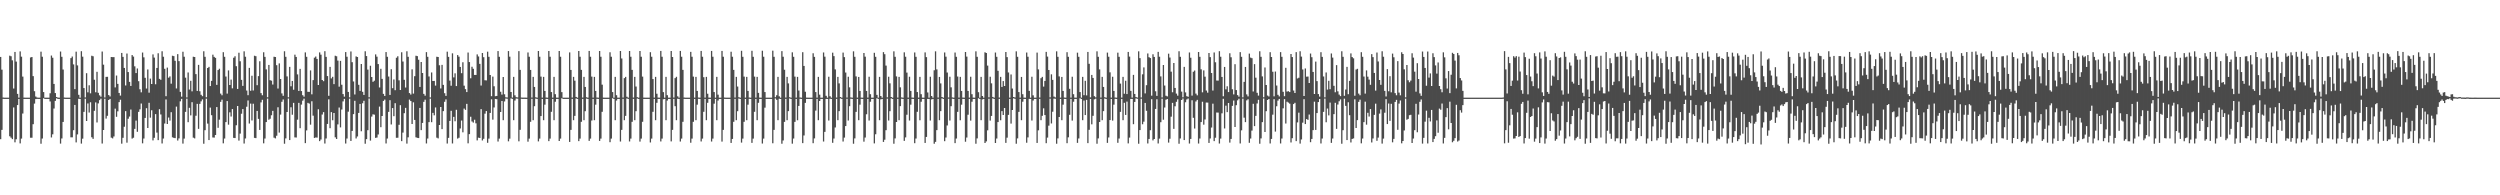 <?xml version="1.0" encoding="UTF-8"?>
<svg xmlns="http://www.w3.org/2000/svg" width="1920" height="150">
  <path d="M0 43.716h1v63.180H0zM1 53.494h1v46.233H1zM2 74.912h1v1.000H2zM3 74.996h1v1.000H3zM4 74.996h1v1.000H4zM5 74.996h1v1.000H5zM6 74.996h1v1.000H6zM7 42.771h1v61.892H7zM8 43.230h1v62.479H8zM9 46.344h1v60.488H9zM10 67.986h1v14.541H10zM11 39.868h1v69.429H11zM12 47.321h1v59.645H12zM13 72.103h1v8.583H13zM14 74.996h1v1.000H14zM15 39.473h1v70.680H15zM16 43.533h1v62.938H16zM17 58.809h1v28.378H17zM18 74.980h1v1.000H18zM19 74.995h1v1.000H19zM20 74.997h1v1.000H20zM21 74.997h1v1.000H21zM22 74.996h1v1.000H22zM23 44.112h1v61.653H23zM24 43.793h1v62.005H24zM25 58.450h1v36.956H25zM26 70.050h1v9.503H26zM27 74.112h1v1.964H27zM28 74.915h1v1.000H28zM29 74.996h1v1.000H29zM30 74.997h1v1.000H30zM31 39.705h1v70.707H31zM32 43.592h1v62.811H32zM33 70.715h1v4.761H33zM34 74.994h1v1.000H34zM35 74.997h1v1.000H35zM36 74.995h1v1.000H36zM37 74.997h1v1.000H37zM38 71.621h1v6.305H38zM39 42.660h1v62.894H39zM40 44.356h1v58.805H40zM41 64.453h1v18.925H41zM42 71.479h1v6.007H42zM43 74.510h1v1.000H43zM44 74.972h1v1.000H44zM45 74.997h1v1.000H45zM46 39.560h1v70.747H46zM47 43.607h1v62.758H47zM48 53.409h1v40.225H48zM49 74.908h1v1.000H49zM50 74.997h1v1.000H50zM51 74.997h1v1.000H51zM52 74.997h1v1.000H52zM53 74.997h1v1.000H53zM54 44.648h1v60.803H54zM55 43.435h1v62.020H55zM56 49.464h1v50.554H56zM57 68.457h1v12.117H57zM58 39.666h1v69.697H58zM59 50.213h1v52.996H59zM60 72.821h1v3.063H60zM61 74.996h1v1.000H61zM62 39.344h1v70.947H62zM63 43.523h1v62.962H63zM64 67.626h1v18.297H64zM65 74.814h1v1.000H65zM66 56.192h1v36.740H66zM67 70.907h1v8.561H67zM68 65.467h1v20.946H68zM69 71.686h1v6.868H69zM70 42.787h1v62.618H70zM71 43.193h1v63.446H71zM72 61.216h1v23.882H72zM73 70.880h1v7.787H73zM74 55.150h1v38.923H74zM75 71.281h1v8.143H75zM76 73.208h1v3.686H76zM77 74.241h1v1.531H77zM78 39.553h1v70.686H78zM79 49.652h1v50.206H79zM80 74.836h1v1.000H80zM81 59.050h1v32.023H81zM82 58.961h1v29.990H82zM83 72.989h1v3.824H83zM84 74.065h1v1.910H84zM85 43.794h1v61.936H85zM86 43.853h1v62.422H86zM87 43.862h1v60.958H87zM88 67.135h1v16.297H88zM89 57.984h1v31.727H89zM90 64.385h1v21.129H90zM91 71.360h1v7.061H91zM92 73.436h1v3.184H92zM93 40.642h1v69.676H93zM94 43.672h1v62.184H94zM95 52.165h1v45.153H95zM96 65.619h1v19.712H96zM97 41.127h1v68.457H97zM98 55.336h1v35.868H98zM99 62.884h1v26.591H99zM100 65.985h1v18.119H100zM101 42.281h1v64.183H101zM102 43.450h1v62.312H102zM103 50.950h1v48.026H103zM104 56.095h1v36.528H104zM105 52.590h1v48.653H105zM106 62.358h1v23.577H106zM107 68.547h1v15.406H107zM108 70.910h1v8.584H108zM109 40.347h1v69.744H109zM110 44.052h1v62.345H110zM111 59.775h1v30.813H111zM112 68.006h1v15.068H112zM113 53.357h1v44.953H113zM114 71.172h1v7.791H114zM115 60.341h1v30.009H115zM116 64.527h1v20.177H116zM117 41.758h1v66.059H117zM118 44.232h1v61.587H118zM119 64.720h1v22.948H119zM120 52.194h1v49.624H120zM121 40.913h1v66.727H121zM122 60.567h1v23.275H122zM123 61.294h1v26.603H123zM124 39.355h1v70.811H124zM125 43.577h1v62.821H125zM126 52.848h1v42.013H126zM127 73.877h1v2.510H127zM128 51.893h1v43.316H128zM129 59.642h1v30.648H129zM130 58.682h1v33.956H130zM131 64.264h1v21.923H131zM132 42.819h1v62.669H132zM133 43.135h1v62.749H133zM134 46.714h1v59.367H134zM135 67.939h1v13.912H135zM136 41.564h1v66.349H136zM137 46.970h1v59.302H137zM138 70.541h1v7.305H138zM139 74.266h1v1.659H139zM140 39.724h1v70.538H140zM141 43.589h1v62.851H141zM142 59.628h1v26.294H142zM143 74.777h1v1.000H143zM144 55.663h1v38.200H144zM145 68.764h1v14.050H145zM146 62.033h1v26.592H146zM147 70.142h1v8.349H147zM148 43.578h1v62.136H148zM149 43.789h1v62.517H149zM150 56.930h1v31.934H150zM151 69.833h1v9.932H151zM152 49.833h1v49.130H152zM153 70.106h1v9.663H153zM154 72.818h1v4.987H154zM155 73.857h1v2.484H155zM156 39.378h1v71.004H156zM157 43.623h1v56.349H157zM158 74.680h1v1.112H158zM159 52.246h1v42.700H159zM160 51.351h1v56.242H160zM161 66.097h1v16.537H161zM162 62.106h1v26.344H162zM163 41.963h1v63.594H163zM164 43.663h1v62.009H164zM165 44.422h1v59.274H165zM166 65.175h1v17.053H166zM167 53.791h1v44.339H167zM168 52.782h1v39.131H168zM169 71.903h1v6.332H169zM170 73.152h1v3.376H170zM171 40.100h1v69.998H171zM172 43.632h1v62.750H172zM173 58.759h1v35.014H173zM174 71.887h1v5.717H174zM175 54.078h1v41.683H175zM176 65.297h1v20.987H176zM177 61.158h1v28.321H177zM178 67.820h1v15.940H178zM179 44.324h1v61.558H179zM180 43.235h1v62.816H180zM181 50.835h1v45.350H181zM182 68.296h1v13.099H182zM183 40.520h1v67.472H183zM184 47.061h1v55.540H184zM185 61.358h1v25.983H185zM186 65.947h1v17.840H186zM187 39.404h1v70.847H187zM188 43.575h1v62.778H188zM189 69.551h1v12.410H189zM190 73.122h1v4.033H190zM191 52.114h1v42.769H191zM192 69.690h1v9.870H192zM193 58.180h1v34.342H193zM194 69.477h1v10.166H194zM195 42.819h1v63.058H195zM196 43.149h1v62.948H196zM197 65.442h1v19.742H197zM198 58.450h1v32.851H198zM199 47.066h1v52.747H199zM200 71.549h1v7.102H200zM201 73.150h1v3.490H201zM202 40.136h1v69.934H202zM203 43.651h1v62.720H203zM204 53.277h1v40.490H204zM205 74.713h1v1.000H205zM206 49.882h1v42.057H206zM207 61.612h1v29.566H207zM208 61.957h1v26.556H208zM209 64.938h1v20.203H209zM210 43.584h1v62.139H210zM211 43.789h1v62.516H211zM212 50.083h1v54.163H212zM213 67.981h1v14.404H213zM214 48.700h1v53.152H214zM215 60.694h1v27.299H215zM216 71.715h1v6.446H216zM217 73.558h1v2.810H217zM218 39.380h1v71.003H218zM219 43.623h1v62.691H219zM220 58.681h1v27.352H220zM221 74.684h1v1.000H221zM222 51.354h1v56.237H222zM223 66.254h1v16.121H223zM224 62.147h1v25.967H224zM225 68.906h1v10.086H225zM226 42.005h1v63.508H226zM227 43.702h1v61.937H227zM228 57.115h1v34.814H228zM229 69.814h1v9.213H229zM230 52.868h1v45.600H230zM231 69.928h1v10.398H231zM232 73.136h1v4.161H232zM233 74.246h1v1.518H233zM234 40.245h1v69.690H234zM235 43.599h1v56.537H235zM236 70.524h1v8.460H236zM237 70.576h1v8.978H237zM238 54.076h1v41.685H238zM239 72.441h1v5.344H239zM240 61.528h1v27.303H240zM241 44.272h1v61.671H241zM242 43.411h1v62.149H242zM243 45.238h1v60.444H243zM244 65.284h1v18.652H244zM245 40.217h1v68.185H245zM246 42.010h1v65.153H246zM247 61.442h1v26.527H247zM248 62.370h1v23.739H248zM249 39.339h1v70.920H249zM250 43.659h1v62.670H250zM251 58.437h1v36.734H251zM252 73.592h1v2.692H252zM253 51.363h1v47.114H253zM254 60.185h1v25.916H254zM255 58.965h1v33.394H255zM256 64.638h1v22.137H256zM257 42.825h1v62.635H257zM258 43.220h1v63.506H258zM259 46.560h1v49.002H259zM260 66.573h1v15.989H260zM261 46.740h1v51.107H261zM262 65.096h1v19.050H262zM263 72.253h1v5.618H263zM264 74.224h1v1.706H264zM265 39.995h1v70.223H265zM266 43.586h1v62.817H266zM267 70.617h1v15.158H267zM268 74.774h1v1.000H268zM269 39.523h1v68.701H269zM270 47.765h1v52.813H270zM271 62.586h1v25.051H271zM272 72.549h1v4.861H272zM273 43.315h1v63.049H273zM274 43.792h1v60.996H274zM275 65.115h1v21.632H275zM276 69.785h1v10.018H276zM277 49.135h1v51.660H277zM278 70.508h1v8.825H278zM279 72.910h1v4.514H279zM280 39.387h1v70.998H280zM281 43.034h1v63.800H281zM282 53.449h1v46.535H282zM283 74.687h1v1.000H283zM284 50.465h1v57.511H284zM285 59.129h1v30.433H285zM286 62.830h1v24.968H286zM287 61.959h1v26.121H287zM288 41.756h1v64.114H288zM289 43.542h1v62.099H289zM290 49.210h1v54.069H290zM291 67.169h1v14.717H291zM292 52.850h1v44.850H292zM293 60.558h1v28.523H293zM294 72.078h1v5.445H294zM295 73.686h1v2.824H295zM296 39.985h1v70.193H296zM297 43.632h1v62.761H297zM298 58.772h1v27.157H298zM299 72.903h1v4.026H299zM300 53.140h1v42.464H300zM301 67.745h1v15.236H301zM302 61.050h1v28.216H302zM303 69.280h1v9.977H303zM304 44.328h1v61.522H304zM305 43.220h1v62.575H305zM306 61.691h1v34.176H306zM307 69.101h1v11.668H307zM308 40.163h1v68.211H308zM309 47.233h1v54.595H309zM310 61.274h1v25.652H310zM311 67.215h1v15.617H311zM312 39.373h1v70.906H312zM313 43.625h1v61.832H313zM314 71.452h1v5.035H314zM315 72.583h1v5.056H315zM316 53.252h1v41.984H316zM317 71.898h1v6.671H317zM318 58.511h1v33.581H318zM319 42.827h1v62.655H319zM320 43.130h1v62.736H320zM321 45.893h1v60.128H321zM322 66.774h1v16.128H322zM323 47.602h1v52.345H323zM324 56.063h1v38.352H324zM325 72.114h1v6.143H325zM326 73.462h1v3.067H326zM327 40.025h1v70.143H327zM328 43.620h1v62.761H328zM329 58.738h1v35.045H329zM330 74.792h1v1.000H330zM331 55.673h1v38.187H331zM332 62.224h1v24.449H332zM333 62.123h1v26.465H333zM334 65.740h1v16.769H334zM335 43.567h1v62.148H335zM336 43.790h1v62.513H336zM337 50.126h1v45.877H337zM338 67.958h1v14.212H338zM339 49.809h1v49.353H339zM340 65.194h1v20.143H340zM341 71.571h1v6.635H341zM342 73.610h1v2.725H342zM343 39.668h1v70.581H343zM344 43.684h1v62.214H344zM345 61.926h1v30.950H345zM346 65.848h1v19.232H346zM347 40.949h1v69.242H347zM348 59.440h1v30.322H348zM349 56.340h1v36.775H349zM350 66.076h1v18.259H350zM351 42.286h1v64.168H351zM352 43.516h1v62.282H352zM353 51.414h1v47.257H353zM354 56.238h1v36.331H354zM355 47.822h1v53.793H355zM356 65.797h1v17.586H356zM357 68.445h1v15.934H357zM358 70.688h1v9.093H358zM359 40.360h1v69.730H359zM360 47.661h1v55.353H360zM361 60.089h1v29.568H361zM362 51.248h1v42.024H362zM363 52.853h1v41.310H363zM364 57.528h1v34.428H364zM365 57.529h1v37.176H365zM366 41.769h1v66.055H366zM367 43.376h1v62.339H367zM368 49.068h1v56.892H368zM369 65.692h1v18.113H369zM370 40.710h1v67.159H370zM371 43.928h1v62.655H371zM372 61.659h1v25.631H372zM373 61.729h1v23.590H373zM374 39.696h1v69.992H374zM375 43.636h1v62.834H375zM376 57.581h1v29.137H376zM377 73.891h1v2.387H377zM378 58.832h1v33.097H378zM379 66.260h1v16.277H379zM380 73.887h1v2.115H380zM381 73.689h1v2.491H381zM382 39.228h1v69.472H382zM383 43.612h1v62.831H383zM384 70.477h1v15.551H384zM385 72.659h1v4.919H385zM386 59.153h1v33.162H386zM387 72.396h1v5.506H387zM388 74.682h1v1.000H388zM389 74.851h1v1.000H389zM390 39.236h1v69.285H390zM391 43.532h1v62.964H391zM392 70.666h1v4.907H392zM393 74.906h1v1.000H393zM394 59.042h1v33.260H394zM395 73.229h1v3.973H395zM396 74.655h1v1.000H396zM397 74.791h1v1.000H397zM398 39.247h1v69.286H398zM399 53.678h1v46.033H399zM400 74.897h1v1.000H400zM401 74.982h1v1.000H401zM402 74.940h1v1.000H402zM403 74.973h1v1.000H403zM404 74.986h1v1.000H404zM405 40.291h1v68.525H405zM406 43.556h1v62.904H406zM407 53.706h1v39.826H407zM408 74.894h1v1.000H408zM409 59.016h1v33.279H409zM410 66.754h1v14.786H410zM411 74.716h1v1.000H411zM412 74.995h1v1.000H412zM413 39.169h1v69.429H413zM414 43.577h1v62.856H414zM415 58.819h1v30.300H415zM416 74.981h1v1.000H416zM417 59.028h1v33.266H417zM418 69.849h1v10.557H418zM419 74.925h1v1.000H419zM420 74.995h1v1.000H420zM421 39.170h1v69.224H421zM422 43.578h1v62.853H422zM423 70.731h1v15.147H423zM424 74.981h1v1.000H424zM425 59.013h1v33.300H425zM426 72.321h1v5.808H426zM427 74.963h1v1.000H427zM428 74.997h1v1.000H428zM429 39.183h1v69.086H429zM430 43.579h1v62.849H430zM431 70.733h1v4.741H431zM432 74.992h1v1.000H432zM433 74.998h1v1.000H433zM434 74.996h1v1.000H434zM435 74.996h1v1.000H435zM436 74.997h1v1.000H436zM437 40.217h1v68.780H437zM438 53.697h1v46.033H438zM439 74.911h1v1.000H439zM440 59.012h1v33.280H440zM441 61.963h1v27.043H441zM442 74.452h1v1.152H442zM443 74.995h1v1.000H443zM444 39.158h1v69.237H444zM445 43.578h1v62.856H445zM446 53.673h1v39.876H446zM447 74.911h1v1.000H447zM448 59.024h1v33.269H448zM449 66.754h1v18.628H449zM450 74.717h1v1.000H450zM451 74.997h1v1.000H451zM452 39.139h1v69.057H452zM453 43.580h1v62.850H453zM454 58.813h1v33.738H454zM455 74.983h1v1.000H455zM456 59.011h1v33.306H456zM457 69.849h1v10.560H457zM458 74.881h1v1.000H458zM459 74.998h1v1.000H459zM460 39.155h1v69.060H460zM461 43.580h1v62.851H461zM462 65.022h1v20.851H462zM463 74.981h1v1.000H463zM464 74.997h1v1.000H464zM465 74.998h1v1.000H465zM466 74.998h1v1.000H466zM467 74.996h1v1.000H467zM468 40.164h1v69.020H468zM469 43.558h1v62.906H469zM470 70.727h1v4.748H470zM471 74.991h1v1.000H471zM472 59.013h1v33.275H472zM473 73.120h1v4.069H473zM474 74.988h1v1.000H474zM475 74.997h1v1.000H475zM476 39.179h1v69.535H476zM477 44.903h1v54.833H477zM478 74.913h1v1.000H478zM479 60.029h1v32.265H479zM480 59.027h1v29.968H480zM481 74.303h1v1.298H481zM482 74.995h1v1.000H482zM483 39.182h1v69.466H483zM484 43.589h1v62.832H484zM485 53.671h1v39.858H485zM486 74.912h1v1.000H486zM487 59.014h1v33.306H487zM488 66.451h1v18.936H488zM489 74.648h1v1.000H489zM490 74.997h1v1.000H490zM491 39.149h1v69.579H491zM492 43.591h1v62.832H492zM493 58.822h1v34.710H493zM494 74.980h1v1.000H494zM495 74.995h1v1.000H495zM496 74.996h1v1.000H496zM497 74.997h1v1.000H497zM498 74.997h1v1.000H498zM499 40.104h1v69.295H499zM500 43.560h1v62.906H500zM501 60.710h1v25.160H501zM502 74.981h1v1.000H502zM503 59.016h1v33.273H503zM504 71.977h1v6.998H504zM505 74.960h1v1.000H505zM506 74.996h1v1.000H506zM507 39.138h1v69.518H507zM508 43.591h1v62.830H508zM509 70.734h1v5.514H509zM510 74.988h1v1.000H510zM511 59.026h1v33.271H511zM512 73.122h1v4.067H512zM513 74.985h1v1.000H513zM514 74.997h1v1.000H514zM515 39.157h1v69.448H515zM516 43.771h1v55.959H516zM517 74.912h1v1.000H517zM518 60.006h1v21.566H518zM519 59.008h1v33.307H519zM520 73.959h1v1.851H520zM521 74.988h1v1.000H521zM522 39.140h1v69.576H522zM523 43.591h1v62.836H523zM524 53.672h1v39.861H524zM525 74.910h1v1.000H525zM526 74.997h1v1.000H526zM527 74.998h1v1.000H527zM528 74.997h1v1.000H528zM529 74.997h1v1.000H529zM530 39.830h1v69.788H530zM531 43.563h1v62.907H531zM532 58.822h1v34.708H532zM533 74.978h1v1.000H533zM534 59.015h1v33.275H534zM535 69.842h1v10.560H535zM536 74.882h1v1.000H536zM537 74.996h1v1.000H537zM538 39.102h1v69.525H538zM539 43.588h1v62.840H539zM540 59.284h1v26.585H540zM541 74.981h1v1.000H541zM542 59.026h1v33.266H542zM543 71.973h1v6.997H543zM544 74.961h1v1.000H544zM545 74.997h1v1.000H545zM546 39.115h1v69.579H546zM547 43.592h1v62.841H547zM548 70.728h1v8.867H548zM549 74.987h1v1.000H549zM550 59.013h1v33.305H550zM551 72.704h1v4.484H551zM552 74.988h1v1.000H552zM553 74.997h1v1.000H553zM554 39.127h1v69.632H554zM555 43.591h1v56.149H555zM556 74.912h1v1.000H556zM557 74.996h1v1.000H557zM558 74.997h1v1.000H558zM559 74.998h1v1.000H559zM560 74.997h1v1.000H560zM561 39.710h1v70.040H561zM562 43.567h1v63.124H562zM563 53.677h1v39.860H563zM564 74.912h1v1.000H564zM565 59.015h1v33.278H565zM566 66.454h1v18.936H566zM567 74.650h1v1.000H567zM568 74.996h1v1.000H568zM569 39.036h1v70.500H569zM570 43.600h1v62.827H570zM571 58.815h1v34.734H571zM572 74.981h1v1.000H572zM573 59.026h1v33.272H573zM574 69.846h1v10.556H574zM575 74.881h1v1.000H575zM576 74.996h1v1.000H576zM577 38.992h1v70.751H577zM578 43.604h1v62.819H578zM579 58.812h1v27.068H579zM580 74.978h1v1.000H580zM581 59.016h1v33.310H581zM582 71.327h1v7.644H582zM583 74.958h1v1.000H583zM584 74.997h1v1.000H584zM585 38.976h1v71.243H585zM586 43.590h1v62.843H586zM587 70.732h1v11.974H587zM588 74.985h1v1.000H588zM589 74.997h1v1.000H589zM590 74.997h1v1.000H590zM591 74.997h1v1.000H591zM592 74.997h1v1.000H592zM593 38.934h1v71.073H593zM594 43.599h1v56.141H594zM595 74.624h1v1.000H595zM596 73.140h1v3.515H596zM597 59.032h1v33.280H597zM598 73.959h1v1.850H598zM599 74.987h1v1.000H599zM600 39.270h1v71.127H600zM601 43.595h1v64.260H601zM602 53.553h1v40.039H602zM603 74.910h1v1.000H603zM604 59.041h1v33.276H604zM605 64.051h1v21.323H605zM606 74.635h1v1.000H606zM607 74.996h1v1.000H607zM608 40.169h1v70.143H608zM609 43.630h1v62.744H609zM610 58.813h1v34.778H610zM611 74.977h1v1.000H611zM612 59.032h1v33.315H612zM613 69.549h1v11.784H613zM614 74.868h1v1.000H614zM615 74.997h1v1.000H615zM616 40.064h1v69.862H616zM617 50.646h1v53.405H617zM618 70.466h1v8.549H618zM619 74.969h1v1.000H619zM620 75.000h1v1.000H620zM621 75.000h1v1.000H621zM622 75.000h1v1.000H622zM623 75.000h1v1.000H623zM624 40.886h1v69.108H624zM625 43.659h1v62.655H625zM626 70.707h1v14.227H626zM627 74.982h1v1.000H627zM628 59.059h1v33.272H628zM629 72.704h1v4.839H629zM630 74.985h1v1.000H630zM631 74.996h1v1.000H631zM632 40.309h1v68.408H632zM633 43.527h1v57.726H633zM634 73.551h1v2.429H634zM635 74.996h1v1.000H635zM636 58.945h1v33.645H636zM637 73.955h1v1.854H637zM638 74.988h1v1.000H638zM639 40.451h1v69.237H639zM640 43.110h1v63.259H640zM641 53.283h1v44.592H641zM642 74.912h1v1.000H642zM643 59.054h1v33.282H643zM644 64.052h1v21.310H644zM645 74.476h1v1.109H645zM646 74.997h1v1.000H646zM647 40.402h1v68.309H647zM648 43.870h1v61.803H648zM649 55.708h1v41.136H649zM650 74.886h1v1.000H650zM651 58.951h1v33.628H651zM652 67.055h1v14.497H652zM653 74.804h1v1.000H653zM654 74.996h1v1.000H654zM655 39.431h1v70.958H655zM656 43.642h1v62.649H656zM657 58.689h1v27.249H657zM658 74.979h1v1.000H658zM659 59.062h1v33.264H659zM660 69.854h1v10.545H660zM661 74.949h1v1.000H661zM662 74.996h1v1.000H662zM663 40.679h1v68.107H663zM664 43.519h1v62.099H664zM665 69.826h1v17.952H665zM666 74.972h1v1.000H666zM667 58.953h1v33.623H667zM668 72.363h1v5.774H668zM669 74.984h1v1.000H669zM670 74.997h1v1.000H670zM671 40.565h1v69.547H671zM672 43.606h1v59.512H672zM673 72.847h1v2.639H673zM674 74.996h1v1.000H674zM675 59.050h1v33.288H675zM676 73.744h1v2.581H676zM677 74.986h1v1.000H677zM678 40.062h1v68.955H678zM679 41.635h1v65.656H679zM680 50.393h1v49.577H680zM681 74.757h1v1.000H681zM682 58.950h1v33.642H682zM683 64.020h1v21.369H683zM684 74.478h1v1.109H684zM685 74.996h1v1.000H685zM686 39.431h1v70.958H686zM687 43.642h1v62.649H687zM688 58.683h1v35.029H688zM689 74.936h1v1.000H689zM690 59.059h1v33.267H690zM691 67.081h1v14.454H691zM692 74.806h1v1.000H692zM693 74.996h1v1.000H693zM694 40.204h1v67.989H694zM695 43.587h1v61.914H695zM696 55.761h1v32.377H696zM697 74.962h1v1.000H697zM698 58.945h1v33.647H698zM699 69.840h1v10.567H699zM700 74.924h1v1.000H700zM701 74.996h1v1.000H701zM702 40.304h1v69.671H702zM703 43.632h1v62.751H703zM704 70.726h1v15.160H704zM705 74.981h1v1.000H705zM706 59.050h1v33.290H706zM707 72.347h1v5.780H707zM708 74.977h1v1.000H708zM709 74.996h1v1.000H709zM710 40.250h1v69.520H710zM711 43.875h1v61.268H711zM712 70.998h1v4.982H712zM713 74.993h1v1.000H713zM714 58.948h1v33.646H714zM715 73.743h1v2.587H715zM716 74.987h1v1.000H716zM717 53.975h1v56.415H717zM718 39.431h1v69.524H718zM719 53.308h1v46.640H719zM720 74.909h1v1.000H720zM721 59.061h1v33.265H721zM722 64.057h1v21.304H722zM723 74.481h1v1.106H723zM724 74.997h1v1.000H724zM725 40.288h1v68.143H725zM726 43.541h1v62.058H726zM727 55.708h1v40.632H727zM728 74.851h1v1.000H728zM729 58.948h1v33.633H729zM730 67.056h1v14.498H730zM731 74.806h1v1.000H731zM732 74.996h1v1.000H732zM733 40.328h1v69.574H733zM734 43.641h1v62.737H734zM735 58.761h1v27.130H735zM736 74.979h1v1.000H736zM737 59.047h1v33.299H737zM738 69.849h1v10.547H738zM739 74.923h1v1.000H739zM740 74.996h1v1.000H740zM741 39.949h1v68.912H741zM742 43.495h1v62.113H742zM743 69.823h1v18.285H743zM744 74.971h1v1.000H744zM745 58.947h1v33.658H745zM746 72.337h1v5.795H746zM747 74.979h1v1.000H747zM748 74.997h1v1.000H748zM749 39.431h1v70.958H749zM750 43.642h1v62.649H750zM751 70.831h1v4.653H751zM752 74.996h1v1.000H752zM753 59.059h1v33.268H753zM754 73.748h1v2.580H754zM755 74.986h1v1.000H755zM756 40.144h1v69.694H756zM757 40.711h1v67.861H757zM758 50.394h1v49.704H758zM759 74.771h1v1.078H759zM760 58.944h1v33.658H760zM761 64.015h1v25.009H761zM762 74.449h1v1.139H762zM763 74.995h1v1.000H763zM764 40.370h1v69.449H764zM765 43.642h1v62.730H765zM766 54.379h1v39.363H766zM767 74.911h1v1.000H767zM768 59.049h1v33.296H768zM769 66.755h1v18.611H769zM770 62.262h1v26.051H770zM771 66.039h1v16.909H771zM772 39.958h1v69.786H772zM773 43.856h1v61.881H773zM774 55.661h1v32.549H774zM775 74.957h1v1.000H775zM776 57.171h1v37.752H776zM777 67.986h1v16.498H777zM778 74.474h1v1.033H778zM779 74.860h1v1.000H779zM780 39.428h1v70.961H780zM781 43.641h1v62.652H781zM782 70.702h1v15.236H782zM783 74.979h1v1.000H783zM784 59.062h1v33.265H784zM785 72.349h1v5.778H785zM786 74.974h1v1.000H786zM787 74.996h1v1.000H787zM788 40.358h1v69.242H788zM789 43.581h1v61.955H789zM790 69.810h1v6.145H790zM791 74.989h1v1.000H791zM792 58.946h1v33.647H792zM793 73.219h1v3.971H793zM794 74.985h1v1.000H794zM795 74.997h1v1.000H795zM796 40.407h1v69.347H796zM797 53.301h1v46.772H797zM798 74.909h1v1.000H798zM799 60.062h1v32.272H799zM800 59.049h1v29.903H800zM801 66.532h1v16.664H801zM802 62.142h1v26.221H802zM803 39.859h1v70.103H803zM804 43.470h1v62.192H804zM805 53.765h1v42.749H805zM806 74.768h1v1.000H806zM807 57.068h1v37.761H807zM808 61.318h1v24.484H808zM809 74.195h1v1.518H809zM810 74.808h1v1.000H810zM811 39.428h1v70.961H811zM812 43.641h1v62.652H812zM813 58.685h1v31.147H813zM814 74.978h1v1.000H814zM815 59.062h1v33.265H815zM816 69.854h1v10.544H816zM817 74.920h1v1.000H817zM818 74.996h1v1.000H818zM819 40.101h1v69.879H819zM820 43.616h1v61.866H820zM821 68.215h1v19.936H821zM822 74.969h1v1.000H822zM823 58.933h1v33.682H823zM824 72.339h1v5.796H824zM825 74.961h1v1.000H825zM826 74.997h1v1.000H826zM827 40.432h1v69.281H827zM828 43.639h1v62.726H828zM829 70.721h1v4.764H829zM830 74.993h1v1.000H830zM831 59.054h1v33.280H831zM832 73.122h1v4.062H832zM833 62.059h1v26.293H833zM834 73.258h1v3.453H834zM835 39.875h1v70.028H835zM836 49.005h1v50.697H836zM837 74.767h1v1.235H837zM838 57.546h1v37.923H838zM839 59.849h1v29.101H839zM840 73.859h1v2.436H840zM841 74.758h1v1.000H841zM842 39.428h1v70.962H842zM843 43.641h1v62.652H843zM844 53.320h1v40.393H844zM845 74.909h1v1.000H845zM846 59.059h1v33.266H846zM847 66.759h1v18.604H847zM848 74.649h1v1.000H848zM849 74.996h1v1.000H849zM850 40.421h1v69.287H850zM851 43.565h1v62.004H851zM852 55.560h1v36.654H852zM853 74.963h1v1.000H853zM854 58.942h1v33.661H854zM855 69.838h1v10.568H855zM856 74.880h1v1.000H856zM857 74.995h1v1.000H857zM858 40.450h1v69.239H858zM859 43.635h1v62.734H859zM860 64.209h1v21.687H860zM861 74.977h1v1.000H861zM862 59.054h1v33.283H862zM863 71.977h1v6.997H863zM864 62.027h1v26.256H864zM865 72.244h1v5.762H865zM866 39.907h1v70.219H866zM867 43.446h1v62.251H867zM868 69.790h1v6.177H868zM869 74.983h1v1.000H869zM870 57.488h1v37.902H870zM871 72.160h1v6.121H871zM872 74.547h1v1.000H872zM873 74.897h1v1.000H873zM874 39.427h1v70.962H874zM875 44.637h1v55.271H875zM876 74.830h1v1.000H876zM877 57.089h1v38.323H877zM878 51.783h1v41.662H878zM879 71.727h1v7.312H879zM880 65.455h1v19.644H880zM881 41.050h1v69.142H881zM882 43.934h1v62.757H882zM883 44.588h1v55.430H883zM884 73.462h1v2.703H884zM885 41.680h1v66.131H885zM886 43.708h1v63.029H886zM887 70.083h1v13.565H887zM888 73.619h1v2.635H888zM889 39.846h1v70.333H889zM890 43.548h1v62.880H890zM891 58.680h1v35.173H891zM892 74.823h1v1.000H892zM893 49.908h1v42.071H893zM894 65.715h1v16.896H894zM895 73.533h1v3.048H895zM896 74.026h1v1.985H896zM897 41.228h1v68.288H897zM898 44.176h1v62.368H898zM899 55.020h1v34.593H899zM900 70.870h1v8.122H900zM901 48.394h1v50.578H901zM902 67.553h1v14.084H902zM903 71.866h1v6.309H903zM904 73.497h1v2.775H904zM905 39.389h1v70.997H905zM906 43.622h1v62.694H906zM907 70.370h1v6.439H907zM908 74.685h1v1.000H908zM909 51.354h1v56.238H909zM910 70.965h1v7.563H910zM911 73.887h1v2.478H911zM912 74.324h1v1.373H912zM913 40.299h1v69.949H913zM914 44.321h1v62.358H914zM915 73.440h1v3.589H915zM916 55.090h1v35.373H916zM917 54.181h1v44.530H917zM918 71.873h1v6.072H918zM919 73.221h1v3.492H919zM920 39.956h1v70.255H920zM921 43.623h1v62.778H921zM922 53.251h1v40.492H922zM923 70.935h1v7.206H923zM924 54.075h1v41.685H924zM925 58.870h1v32.883H925zM926 69.505h1v9.247H926zM927 71.148h1v7.636H927zM928 40.705h1v69.044H928zM929 43.869h1v62.487H929zM930 56.077h1v41.886H930zM931 69.554h1v10.057H931zM932 40.318h1v68.085H932zM933 47.825h1v57.964H933zM934 61.834h1v24.606H934zM935 61.896h1v24.569H935zM936 39.314h1v70.910H936zM937 43.567h1v62.896H937zM938 59.108h1v27.942H938zM939 73.937h1v1.942H939zM940 51.384h1v47.292H940zM941 68.620h1v12.549H941zM942 66.236h1v19.891H942zM943 70.717h1v8.365H943zM944 40.921h1v68.601H944zM945 44.003h1v62.721H945zM946 68.575h1v12.712H946zM947 72.517h1v4.680H947zM948 49.289h1v48.253H948zM949 69.170h1v11.609H949zM950 73.044h1v4.031H950zM951 74.237h1v1.581H951zM952 40.033h1v70.155H952zM953 43.626h1v56.463H953zM954 74.767h1v1.000H954zM955 62.892h1v27.465H955zM956 51.419h1v42.400H956zM957 72.523h1v4.563H957zM958 74.017h1v2.211H958zM959 41.161h1v68.498H959zM960 44.244h1v62.134H960zM961 44.684h1v55.598H961zM962 70.261h1v9.461H962zM963 49.263h1v47.610H963zM964 59.664h1v29.297H964zM965 71.261h1v8.200H965zM966 73.420h1v3.222H966zM967 39.386h1v70.999H967zM968 43.622h1v62.692H968zM969 58.675h1v35.121H969zM970 74.694h1v1.000H970zM971 51.837h1v49.561H971zM972 65.273h1v20.140H972zM973 73.374h1v3.407H973zM974 74.080h1v1.972H974zM975 40.113h1v70.085H975zM976 43.793h1v62.914H976zM977 55.092h1v32.974H977zM978 73.969h1v2.195H978zM979 54.959h1v46.106H979zM980 65.702h1v15.934H980zM981 72.818h1v4.453H981zM982 74.027h1v1.958H982zM983 40.032h1v70.124H983zM984 43.637h1v62.749H984zM985 70.522h1v12.687H985zM986 73.860h1v2.274H986zM987 52.054h1v42.808H987zM988 70.297h1v7.814H988zM989 70.020h1v8.786H989zM990 70.709h1v8.898H990zM991 41.495h1v67.897H991zM992 43.846h1v62.293H992zM993 69.537h1v10.395H993zM994 71.407h1v7.554H994zM995 40.049h1v68.327H995zM996 60.269h1v33.731H996zM997 59.683h1v26.847H997zM998 39.361h1v70.920H998zM999 43.462h1v63.647H999zM1000 53.336h1v40.882H1000zM1001 73.722h1v2.463H1001zM1002 52.568h1v42.700H1002zM1003 58.869h1v32.598H1003zM1004 58.804h1v33.260H1004zM1005 63.719h1v24.231H1005zM1006 41.115h1v68.113H1006zM1007 43.944h1v62.749H1007zM1008 55.260h1v44.690H1008zM1009 72.215h1v5.866H1009zM1010 47.291h1v52.517H1010zM1011 62.324h1v24.512H1011zM1012 72.264h1v6.131H1012zM1013 74.181h1v1.869H1013zM1014 40.066h1v70.093H1014zM1015 43.655h1v62.714H1015zM1016 58.701h1v27.218H1016zM1017 74.739h1v1.000H1017zM1018 55.665h1v38.259H1018zM1019 68.794h1v14.562H1019zM1020 62.032h1v26.599H1020zM1021 68.499h1v10.307H1021zM1022 41.047h1v68.672H1022zM1023 44.238h1v62.148H1023zM1024 65.920h1v21.738H1024zM1025 70.836h1v8.121H1025zM1026 50.041h1v48.923H1026zM1027 70.119h1v10.141H1027zM1028 72.677h1v5.119H1028zM1029 73.855h1v2.486H1029zM1030 39.378h1v71.005H1030zM1031 43.623h1v56.350H1031zM1032 73.584h1v2.211H1032zM1033 68.756h1v12.538H1033zM1034 51.351h1v56.239H1034zM1035 72.370h1v6.157H1035zM1036 62.110h1v26.344H1036zM1037 40.993h1v68.407H1037zM1038 43.852h1v62.850H1038zM1039 44.780h1v61.510H1039zM1040 73.510h1v2.762H1040zM1041 53.416h1v44.868H1041zM1042 52.860h1v39.387H1042zM1043 71.906h1v6.341H1043zM1044 73.150h1v3.379H1044zM1045 40.097h1v70.004H1045zM1046 43.631h1v62.751H1046zM1047 58.757h1v35.021H1047zM1048 71.890h1v6.191H1048zM1049 54.077h1v41.681H1049zM1050 58.875h1v27.773H1050zM1051 61.158h1v28.318H1051zM1052 65.141h1v18.620H1052zM1053 41.582h1v67.839H1053zM1054 43.885h1v62.458H1054zM1055 56.015h1v32.215H1055zM1056 69.576h1v10.066H1056zM1057 40.336h1v67.810H1057zM1058 47.223h1v58.450H1058zM1059 61.464h1v25.764H1059zM1060 65.137h1v18.864H1060zM1061 39.348h1v70.919H1061zM1062 43.592h1v62.866H1062zM1063 69.809h1v16.745H1063zM1064 74.070h1v2.056H1064zM1065 53.107h1v42.172H1065zM1066 70.106h1v9.423H1066zM1067 58.497h1v34.323H1067zM1068 70.924h1v8.782H1068zM1069 41.148h1v68.151H1069zM1070 43.988h1v62.664H1070zM1071 71.535h1v6.738H1071zM1072 73.173h1v3.532H1072zM1073 46.971h1v52.713H1073zM1074 71.117h1v8.468H1074zM1075 73.207h1v3.937H1075zM1076 40.139h1v69.927H1076zM1077 41.479h1v66.801H1077zM1078 53.243h1v46.932H1078zM1079 74.755h1v1.000H1079zM1080 49.898h1v42.061H1080zM1081 61.658h1v29.623H1081zM1082 63.199h1v25.292H1082zM1083 61.883h1v26.294H1083zM1084 40.906h1v68.932H1084zM1085 44.238h1v62.180H1085zM1086 55.027h1v44.977H1086zM1087 70.422h1v9.308H1087zM1088 48.538h1v53.048H1088zM1089 60.666h1v27.321H1089zM1090 71.717h1v6.447H1090zM1091 73.559h1v2.808H1091zM1092 39.581h1v70.724H1092zM1093 43.718h1v62.169H1093zM1094 52.182h1v41.243H1094zM1095 65.853h1v19.144H1095zM1096 39.555h1v70.626H1096zM1097 59.596h1v30.866H1097zM1098 56.376h1v36.928H1098zM1099 66.055h1v18.371H1099zM1100 40.898h1v68.229H1100zM1101 43.870h1v62.787H1101zM1102 50.204h1v54.402H1102zM1103 56.513h1v35.939H1103zM1104 47.985h1v53.969H1104zM1105 66.037h1v17.362H1105zM1106 68.499h1v15.761H1106zM1107 70.862h1v8.644H1107zM1108 40.181h1v69.989H1108zM1109 44.053h1v61.850H1109zM1110 60.148h1v29.819H1110zM1111 67.978h1v15.051H1111zM1112 54.589h1v44.732H1112zM1113 71.514h1v6.582H1113zM1114 57.404h1v37.065H1114zM1115 40.573h1v68.692H1115zM1116 41.477h1v66.675H1116zM1117 46.551h1v59.543H1117zM1118 67.900h1v12.592H1118zM1119 40.663h1v68.028H1119zM1120 42.428h1v65.475H1120zM1121 59.977h1v24.636H1121zM1122 61.785h1v24.696H1122zM1123 69.771h1v10.989H1123zM1124 75.000h1v1.000H1124zM1125 75.000h1v1.000H1125zM1126 75.000h1v1.000H1126zM1127 75.000h1v1.000H1127zM1128 75.000h1v1.000H1128zM1129 75.000h1v1.000H1129zM1130 75.000h1v1.000H1130zM1131 75.000h1v1.000H1131zM1132 75.000h1v1.000H1132zM1133 75.000h1v1.000H1133zM1134 75.000h1v1.000H1134zM1135 75.000h1v1.000H1135zM1136 75.000h1v1.000H1136zM1137 75.000h1v1.000H1137zM1138 75.000h1v1.000H1138zM1139 75.000h1v1.000H1139zM1140 75.000h1v1.000H1140zM1141 75.000h1v1.000H1141zM1142 75.000h1v1.000H1142zM1143 75.000h1v1.000H1143zM1144 75.000h1v1.000H1144zM1145 75.000h1v1.000H1145zM1146 75.000h1v1.000H1146zM1147 75.000h1v1.000H1147zM1148 75.000h1v1.000H1148zM1149 75.000h1v1.000H1149zM1150 75.000h1v1.000H1150zM1151 75.000h1v1.000H1151zM1152 75.000h1v1.000H1152zM1153 75.000h1v1.000H1153zM1154 74.858h1v1.000H1154zM1155 39.291h1v70.764H1155zM1156 53.298h1v46.620H1156zM1157 71.775h1v5.985H1157zM1158 43.649h1v65.948H1158zM1159 48.469h1v47.773H1159zM1160 66.006h1v17.674H1160zM1161 61.966h1v26.161H1161zM1162 43.178h1v63.290H1162zM1163 44.213h1v62.070H1163zM1164 43.135h1v61.320H1164zM1165 61.851h1v24.395H1165zM1166 43.520h1v61.643H1166zM1167 54.919h1v49.587H1167zM1168 69.248h1v10.475H1168zM1169 71.995h1v6.276H1169zM1170 40.373h1v69.820H1170zM1171 43.854h1v62.161H1171zM1172 57.668h1v28.980H1172zM1173 72.427h1v4.834H1173zM1174 45.091h1v61.383H1174zM1175 58.799h1v31.075H1175zM1176 62.428h1v26.664H1176zM1177 66.156h1v17.191H1177zM1178 40.882h1v67.903H1178zM1179 43.187h1v63.263H1179zM1180 56.462h1v41.174H1180zM1181 67.914h1v14.541H1181zM1182 40.246h1v69.612H1182zM1183 44.971h1v60.564H1183zM1184 70.911h1v7.733H1184zM1185 73.690h1v2.677H1185zM1186 39.450h1v70.838H1186zM1187 43.580h1v62.804H1187zM1188 70.615h1v7.830H1188zM1189 72.055h1v6.530H1189zM1190 46.222h1v54.362H1190zM1191 65.775h1v21.197H1191zM1192 58.046h1v34.472H1192zM1193 58.836h1v34.458H1193zM1194 40.836h1v67.232H1194zM1195 43.354h1v63.522H1195zM1196 61.509h1v26.078H1196zM1197 44.565h1v59.603H1197zM1198 44.017h1v56.166H1198zM1199 69.401h1v11.836H1199zM1200 72.669h1v5.429H1200zM1201 39.800h1v70.427H1201zM1202 43.609h1v62.798H1202zM1203 53.248h1v40.528H1203zM1204 71.957h1v6.106H1204zM1205 47.994h1v56.735H1205zM1206 50.392h1v44.936H1206zM1207 62.789h1v26.283H1207zM1208 64.155h1v20.529H1208zM1209 41.000h1v66.750H1209zM1210 43.123h1v63.040H1210zM1211 45.824h1v59.225H1211zM1212 65.300h1v17.767H1212zM1213 45.787h1v60.865H1213zM1214 60.389h1v31.458H1214zM1215 71.207h1v7.989H1215zM1216 73.908h1v3.009H1216zM1217 39.386h1v70.991H1217zM1218 43.615h1v62.720H1218zM1219 68.733h1v17.227H1219zM1220 74.450h1v1.072H1220zM1221 42.307h1v67.413H1221zM1222 62.207h1v25.249H1222zM1223 61.879h1v26.248H1223zM1224 71.808h1v6.380H1224zM1225 43.424h1v62.672H1225zM1226 43.157h1v63.128H1226zM1227 51.952h1v36.618H1227zM1228 69.645h1v10.464H1228zM1229 42.803h1v62.846H1229zM1230 67.073h1v16.672H1230zM1231 71.684h1v6.308H1231zM1232 71.754h1v5.792H1232zM1233 39.982h1v70.184H1233zM1234 52.984h1v47.396H1234zM1235 70.269h1v9.223H1235zM1236 44.690h1v57.971H1236zM1237 48.524h1v58.079H1237zM1238 65.368h1v17.514H1238zM1239 62.747h1v26.236H1239zM1240 40.832h1v67.683H1240zM1241 43.633h1v62.603H1241zM1242 43.529h1v62.700H1242zM1243 62.345h1v24.435H1243zM1244 40.018h1v70.059H1244zM1245 43.182h1v63.521H1245zM1246 67.902h1v17.467H1246zM1247 70.972h1v8.103H1247zM1248 39.448h1v70.841H1248zM1249 43.580h1v62.803H1249zM1250 58.648h1v34.940H1250zM1251 72.753h1v4.733H1251zM1252 46.227h1v54.356H1252zM1253 59.698h1v32.950H1253zM1254 58.561h1v33.892H1254zM1255 65.618h1v21.243H1255zM1256 40.839h1v67.222H1256zM1257 42.853h1v63.645H1257zM1258 53.870h1v44.436H1258zM1259 66.875h1v17.344H1259zM1260 44.330h1v60.225H1260zM1261 63.549h1v24.931H1261zM1262 71.244h1v7.806H1262zM1263 73.824h1v2.368H1263zM1264 39.841h1v70.376H1264zM1265 43.607h1v62.795H1265zM1266 70.670h1v7.195H1266zM1267 72.769h1v3.606H1267zM1268 39.514h1v68.887H1268zM1269 45.691h1v51.372H1269zM1270 63.279h1v25.494H1270zM1271 58.885h1v32.479H1271zM1272 40.993h1v66.846H1272zM1273 43.154h1v62.994H1273zM1274 59.307h1v27.327H1274zM1275 44.852h1v60.401H1275zM1276 48.424h1v51.018H1276zM1277 68.001h1v16.186H1277zM1278 72.138h1v5.204H1278zM1279 39.385h1v71.005H1279zM1280 43.615h1v62.720H1280zM1281 53.323h1v40.416H1281zM1282 71.904h1v6.054H1282zM1283 43.807h1v65.875H1283zM1284 55.348h1v38.514H1284zM1285 62.162h1v26.061H1285zM1286 64.365h1v19.804H1286zM1287 43.297h1v62.820H1287zM1288 43.163h1v63.147H1288zM1289 47.050h1v57.462H1289zM1290 65.472h1v20.617H1290zM1291 43.541h1v62.477H1291zM1292 57.333h1v35.017H1292zM1293 70.307h1v9.578H1293zM1294 73.356h1v3.225H1294zM1295 40.203h1v69.897H1295zM1296 43.839h1v62.169H1296zM1297 59.702h1v26.948H1297zM1298 73.407h1v3.515H1298zM1299 45.308h1v61.523H1299zM1300 64.963h1v22.840H1300zM1301 62.234h1v26.796H1301zM1302 69.125h1v11.450H1302zM1303 40.776h1v68.362H1303zM1304 43.462h1v62.899H1304zM1305 56.115h1v35.611H1305zM1306 68.961h1v11.993H1306zM1307 40.439h1v69.123H1307zM1308 44.986h1v52.309H1308zM1309 70.923h1v7.471H1309zM1310 72.681h1v4.983H1310zM1311 39.449h1v70.838H1311zM1312 43.580h1v56.334H1312zM1313 72.206h1v6.239H1313zM1314 56.209h1v36.627H1314zM1315 46.228h1v54.349H1315zM1316 66.483h1v16.911H1316zM1317 58.910h1v33.683H1317zM1318 40.841h1v67.208H1318zM1319 43.730h1v62.707H1319zM1320 43.376h1v63.505H1320zM1321 64.086h1v20.957H1321zM1322 44.620h1v60.326H1322zM1323 45.312h1v53.285H1323zM1324 69.784h1v10.510H1324zM1325 72.667h1v5.422H1325zM1326 39.967h1v70.192H1326zM1327 43.574h1v62.812H1327zM1328 58.637h1v35.261H1328zM1329 72.771h1v4.577H1329zM1330 40.445h1v69.127H1330zM1331 43.355h1v61.907H1331zM1332 56.338h1v44.358H1332zM1333 58.696h1v31.794H1333zM1334 40.973h1v67.424H1334zM1335 42.708h1v64.155H1335zM1336 49.648h1v54.353H1336zM1337 61.639h1v24.435H1337zM1338 45.838h1v56.796H1338zM1339 59.573h1v28.102H1339zM1340 42.089h1v68.668H1340zM1341 50.536h1v47.147H1341zM1342 43.719h1v65.837H1342zM1343 52.376h1v41.264H1343zM1344 57.799h1v36.860H1344zM1345 62.233h1v26.558H1345zM1346 41.680h1v68.741H1346zM1347 55.617h1v39.335H1347zM1348 59.212h1v34.309H1348zM1349 62.642h1v24.823H1349zM1350 66.696h1v19.774H1350zM1351 69.466h1v11.725H1351zM1352 39.513h1v71.451H1352zM1353 50.507h1v47.492H1353zM1354 58.571h1v35.378H1354zM1355 63.131h1v22.528H1355zM1356 66.746h1v19.411H1356zM1357 45.714h1v58.554H1357zM1358 44.886h1v55.288H1358zM1359 54.189h1v38.609H1359zM1360 58.000h1v34.019H1360zM1361 65.364h1v20.816H1361zM1362 67.206h1v14.566H1362zM1363 51.587h1v42.754H1363zM1364 58.735h1v31.479H1364zM1365 65.004h1v19.671H1365zM1366 66.113h1v19.675H1366zM1367 69.799h1v11.183H1367zM1368 70.555h1v9.675H1368zM1369 67.485h1v13.963H1369zM1370 69.913h1v10.055H1370zM1371 71.810h1v6.762H1371zM1372 71.547h1v6.806H1372zM1373 39.597h1v70.610H1373zM1374 43.707h1v62.215H1374zM1375 56.132h1v31.132H1375zM1376 73.866h1v2.457H1376zM1377 48.878h1v50.592H1377zM1378 59.739h1v29.195H1378zM1379 58.364h1v34.436H1379zM1380 68.338h1v13.264H1380zM1381 40.785h1v66.974H1381zM1382 43.579h1v63.437H1382zM1383 59.438h1v34.554H1383zM1384 67.822h1v16.791H1384zM1385 40.282h1v68.943H1385zM1386 45.021h1v57.307H1386zM1387 69.513h1v10.441H1387zM1388 70.996h1v8.172H1388zM1389 39.802h1v70.471H1389zM1390 43.545h1v56.342H1390zM1391 71.617h1v6.628H1391zM1392 58.750h1v44.290H1392zM1393 46.997h1v58.305H1393zM1394 66.368h1v16.571H1394zM1395 62.693h1v26.449H1395zM1396 40.901h1v66.907H1396zM1397 42.829h1v63.601H1397zM1398 43.112h1v62.368H1398zM1399 59.207h1v27.047H1399zM1400 45.568h1v57.768H1400zM1401 55.838h1v41.776H1401zM1402 68.737h1v13.271H1402zM1403 72.259h1v5.244H1403zM1404 39.376h1v70.996H1404zM1405 43.610h1v62.724H1405zM1406 58.661h1v35.120H1406zM1407 71.921h1v6.037H1407zM1408 42.977h1v66.297H1408zM1409 57.895h1v35.174H1409zM1410 61.834h1v26.334H1410zM1411 66.279h1v16.905H1411zM1412 43.056h1v63.045H1412zM1413 43.135h1v63.162H1413zM1414 49.087h1v48.976H1414zM1415 67.820h1v15.206H1415zM1416 43.511h1v63.102H1416zM1417 55.615h1v41.826H1417zM1418 68.324h1v12.312H1418zM1419 70.423h1v8.510H1419zM1420 39.881h1v70.319H1420zM1421 43.782h1v62.227H1421zM1422 69.705h1v16.594H1422zM1423 73.463h1v3.329H1423zM1424 44.961h1v60.533H1424zM1425 66.015h1v18.783H1425zM1426 62.290h1v26.868H1426zM1427 64.832h1v22.714H1427zM1428 40.854h1v67.992H1428zM1429 43.137h1v62.990H1429zM1430 57.956h1v30.941H1430zM1431 52.358h1v47.318H1431zM1432 40.052h1v70.020H1432zM1433 57.452h1v39.343H1433zM1434 60.797h1v26.316H1434zM1435 39.439h1v70.698H1435zM1436 41.951h1v65.970H1436zM1437 52.835h1v47.687H1437zM1438 69.204h1v10.255H1438zM1439 50.738h1v49.850H1439zM1440 45.532h1v51.659H1440zM1441 58.712h1v33.485H1441zM1442 58.006h1v34.304H1442zM1443 40.832h1v67.229H1443zM1444 43.355h1v63.071H1444zM1445 44.958h1v61.885H1445zM1446 64.386h1v19.759H1446zM1447 39.981h1v67.809H1447zM1448 53.628h1v45.920H1448zM1449 67.687h1v13.002H1449zM1450 69.260h1v10.688H1450zM1451 39.795h1v70.417H1451zM1452 43.548h1v62.793H1452zM1453 58.209h1v27.956H1453zM1454 62.902h1v22.638H1454zM1455 45.877h1v59.310H1455zM1456 57.335h1v32.697H1456zM1457 63.343h1v26.043H1457zM1458 64.859h1v17.798H1458zM1459 41.003h1v66.657H1459zM1460 43.154h1v63.210H1460zM1461 51.393h1v45.733H1461zM1462 67.299h1v15.429H1462zM1463 47.546h1v55.711H1463zM1464 61.746h1v24.338H1464zM1465 72.320h1v6.081H1465zM1466 73.786h1v2.607H1466zM1467 39.378h1v71.009H1467zM1468 43.610h1v61.755H1468zM1469 71.932h1v6.030H1469zM1470 70.500h1v8.820H1470zM1471 43.790h1v65.890H1471zM1472 67.032h1v16.753H1472zM1473 62.065h1v26.313H1473zM1474 43.288h1v62.830H1474zM1475 44.068h1v62.123H1475zM1476 43.163h1v63.148H1476zM1477 61.230h1v25.080H1477zM1478 42.486h1v65.613H1478zM1479 42.903h1v61.225H1479zM1480 65.078h1v18.573H1480zM1481 69.762h1v10.617H1481zM1482 39.939h1v70.158H1482zM1483 43.783h1v62.230H1483zM1484 56.968h1v37.634H1484zM1485 71.082h1v8.427H1485zM1486 44.965h1v61.717H1486zM1487 53.438h1v39.855H1487zM1488 62.320h1v26.555H1488zM1489 64.688h1v22.127H1489zM1490 40.790h1v68.321H1490zM1491 43.899h1v62.193H1491zM1492 46.268h1v53.002H1492zM1493 64.027h1v20.890H1493zM1494 40.283h1v69.772H1494zM1495 44.712h1v61.822H1495zM1496 59.219h1v27.713H1496zM1497 64.989h1v19.327H1497zM1498 39.435h1v70.756H1498zM1499 43.605h1v62.820H1499zM1500 68.292h1v18.309H1500zM1501 73.233h1v3.510H1501zM1502 47.576h1v53.078H1502zM1503 61.452h1v25.477H1503zM1504 58.848h1v34.142H1504zM1505 70.891h1v9.210H1505zM1506 40.809h1v67.234H1506zM1507 42.921h1v63.580H1507zM1508 59.850h1v28.267H1508zM1509 69.431h1v11.348H1509zM1510 39.981h1v68.607H1510zM1511 64.799h1v23.372H1511zM1512 69.212h1v10.799H1512zM1513 61.040h1v19.881H1513zM1514 39.778h1v70.446H1514zM1515 53.507h1v46.335H1515zM1516 62.098h1v23.568H1516zM1517 39.522h1v67.188H1517zM1518 42.086h1v66.428H1518zM1519 58.512h1v30.636H1519zM1520 63.216h1v24.648H1520zM1521 40.990h1v66.730H1521zM1522 43.541h1v62.835H1522zM1523 43.160h1v62.355H1523zM1524 64.025h1v21.513H1524zM1525 45.688h1v57.675H1525zM1526 55.984h1v37.674H1526zM1527 70.717h1v9.407H1527zM1528 72.553h1v4.995H1528zM1529 39.378h1v71.008H1529zM1530 43.610h1v62.725H1530zM1531 58.668h1v27.344H1531zM1532 73.896h1v2.703H1532zM1533 43.779h1v65.901H1533zM1534 55.352h1v38.257H1534zM1535 62.165h1v25.875H1535zM1536 68.937h1v10.653H1536zM1537 43.307h1v62.811H1537zM1538 43.153h1v63.169H1538zM1539 51.896h1v45.805H1539zM1540 68.206h1v14.438H1540zM1541 42.535h1v64.905H1541zM1542 56.794h1v34.427H1542zM1543 68.426h1v12.147H1543zM1544 70.342h1v8.607H1544zM1545 40.255h1v69.775H1545zM1546 43.788h1v62.196H1546zM1547 69.681h1v9.828H1547zM1548 71.263h1v5.802H1548zM1549 44.940h1v61.747H1549zM1550 65.935h1v17.792H1550zM1551 62.486h1v26.549H1551zM1552 48.711h1v60.415H1552zM1553 40.763h1v67.433H1553zM1554 43.674h1v62.460H1554zM1555 60.820h1v28.076H1555zM1556 40.316h1v69.693H1556zM1557 41.674h1v67.026H1557zM1558 57.795h1v28.052H1558zM1559 60.877h1v25.520H1559zM1560 39.463h1v70.769H1560zM1561 43.568h1v62.825H1561zM1562 52.364h1v41.730H1562zM1563 71.982h1v6.337H1563zM1564 46.461h1v57.548H1564zM1565 51.519h1v42.492H1565zM1566 58.619h1v33.778H1566zM1567 63.985h1v23.675H1567zM1568 40.973h1v67.230H1568zM1569 43.875h1v63.083H1569zM1570 44.817h1v54.177H1570zM1571 65.678h1v18.306H1571zM1572 40.186h1v69.395H1572zM1573 53.777h1v42.568H1573zM1574 69.309h1v11.600H1574zM1575 70.332h1v9.052H1575zM1576 39.829h1v70.444H1576zM1577 43.572h1v62.809H1577zM1578 61.836h1v24.377H1578zM1579 66.337h1v16.939H1579zM1580 40.769h1v67.502H1580zM1581 55.118h1v38.881H1581zM1582 59.423h1v37.238H1582zM1583 64.593h1v20.875H1583zM1584 40.874h1v67.475H1584zM1585 42.867h1v64.105H1585zM1586 54.636h1v41.875H1586zM1587 63.885h1v20.676H1587zM1588 46.041h1v56.490H1588zM1589 65.125h1v21.642H1589zM1590 49.104h1v55.875H1590zM1591 55.948h1v36.582H1591zM1592 39.258h1v71.032H1592zM1593 44.591h1v60.505H1593zM1594 63.409h1v26.633H1594zM1595 40.506h1v68.574H1595zM1596 43.386h1v64.470H1596zM1597 59.016h1v31.503H1597zM1598 55.427h1v38.689H1598zM1599 42.624h1v64.206H1599zM1600 44.004h1v62.265H1600zM1601 43.229h1v60.167H1601zM1602 51.411h1v45.461H1602zM1603 42.315h1v67.208H1603zM1604 46.969h1v58.052H1604zM1605 65.307h1v19.866H1605zM1606 67.785h1v13.387H1606zM1607 40.077h1v70.042H1607zM1608 43.649h1v62.685H1608zM1609 46.286h1v54.080H1609zM1610 63.196h1v24.149H1610zM1611 45.728h1v62.071H1611zM1612 53.283h1v35.786H1612zM1613 56.536h1v38.744H1613zM1614 61.530h1v26.992H1614zM1615 40.891h1v67.527H1615zM1616 43.424h1v62.665H1616zM1617 54.802h1v44.554H1617zM1618 65.404h1v19.307H1618zM1619 40.790h1v68.557H1619zM1620 47.266h1v57.001H1620zM1621 61.524h1v25.547H1621zM1622 63.945h1v18.972H1622zM1623 39.665h1v70.553H1623zM1624 43.722h1v62.193H1624zM1625 69.353h1v9.228H1625zM1626 71.984h1v6.368H1626zM1627 46.249h1v54.212H1627zM1628 64.101h1v22.893H1628zM1629 58.022h1v34.538H1629zM1630 58.836h1v34.485H1630zM1631 40.839h1v67.230H1631zM1632 43.358h1v63.523H1632zM1633 61.524h1v26.073H1633zM1634 41.122h1v67.384H1634zM1635 40.247h1v68.275H1635zM1636 56.082h1v33.221H1636zM1637 69.443h1v10.374H1637zM1638 39.800h1v70.453H1638zM1639 43.554h1v62.831H1639zM1640 53.456h1v40.544H1640zM1641 71.519h1v6.600H1641zM1642 47.821h1v56.989H1642zM1643 50.466h1v44.983H1643zM1644 62.842h1v26.349H1644zM1645 64.223h1v20.448H1645zM1646 40.999h1v66.724H1646zM1647 43.137h1v63.185H1647zM1648 45.995h1v57.744H1648zM1649 64.057h1v21.047H1649zM1650 46.763h1v58.063H1650zM1651 59.069h1v33.771H1651zM1652 69.989h1v9.443H1652zM1653 73.597h1v3.236H1653zM1654 39.372h1v71.000H1654zM1655 43.610h1v62.725H1655zM1656 61.749h1v24.274H1656zM1657 74.432h1v1.117H1657zM1658 42.287h1v67.432H1658zM1659 62.220h1v25.205H1659zM1660 61.905h1v26.214H1660zM1661 71.831h1v7.099H1661zM1662 43.424h1v62.673H1662zM1663 43.157h1v63.128H1663zM1664 51.949h1v38.694H1664zM1665 69.566h1v10.615H1665zM1666 43.434h1v62.928H1666zM1667 63.840h1v25.530H1667zM1668 69.102h1v11.999H1668zM1669 70.350h1v8.553H1669zM1670 39.892h1v70.273H1670zM1671 44.385h1v56.261H1671zM1672 69.925h1v10.135H1672zM1673 50.238h1v51.635H1673zM1674 44.317h1v62.354H1674zM1675 65.116h1v17.811H1675zM1676 62.442h1v26.980H1676zM1677 40.817h1v67.689H1677zM1678 44.048h1v62.060H1678zM1679 43.539h1v62.113H1679zM1680 64.156h1v22.194H1680zM1681 40.326h1v69.703H1681zM1682 43.242h1v63.963H1682zM1683 61.911h1v24.284H1683zM1684 61.552h1v24.064H1684zM1685 39.435h1v70.743H1685zM1686 43.578h1v62.879H1686zM1687 58.566h1v36.215H1687zM1688 71.241h1v7.135H1688zM1689 44.542h1v56.050H1689zM1690 58.463h1v32.901H1690zM1691 58.595h1v34.304H1691zM1692 65.774h1v21.085H1692zM1693 40.830h1v67.225H1693zM1694 43.358h1v63.526H1694zM1695 45.137h1v52.509H1695zM1696 67.437h1v16.985H1696zM1697 39.942h1v68.252H1697zM1698 53.682h1v39.064H1698zM1699 69.282h1v11.504H1699zM1700 70.850h1v8.408H1700zM1701 39.790h1v70.422H1701zM1702 43.553h1v62.796H1702zM1703 61.565h1v24.532H1703zM1704 66.716h1v15.920H1704zM1705 46.934h1v58.125H1705zM1706 63.474h1v20.749H1706zM1707 63.052h1v26.782H1707zM1708 64.807h1v22.117H1708zM1709 41.004h1v66.672H1709zM1710 43.171h1v63.183H1710zM1711 59.090h1v28.845H1711zM1712 47.622h1v55.751H1712zM1713 45.721h1v53.234H1713zM1714 68.159h1v16.798H1714zM1715 72.307h1v5.241H1715zM1716 39.378h1v71.008H1716zM1717 43.609h1v62.725H1717zM1718 53.425h1v40.356H1718zM1719 71.935h1v6.032H1719zM1720 43.789h1v65.891H1720zM1721 55.359h1v42.057H1721zM1722 62.147h1v26.078H1722zM1723 64.359h1v21.001H1723zM1724 43.303h1v62.813H1724zM1725 43.163h1v63.147H1725zM1726 47.054h1v57.459H1726zM1727 65.665h1v20.278H1727zM1728 42.389h1v65.395H1728zM1729 49.472h1v48.600H1729zM1730 68.505h1v12.393H1730zM1731 69.768h1v10.601H1731zM1732 39.958h1v70.109H1732zM1733 43.785h1v62.228H1733zM1734 57.726h1v29.121H1734zM1735 73.063h1v3.991H1735zM1736 44.955h1v61.728H1736zM1737 62.467h1v25.568H1737zM1738 62.528h1v26.275H1738zM1739 68.316h1v12.021H1739zM1740 40.789h1v68.331H1740zM1741 43.939h1v62.166H1741zM1742 55.403h1v37.973H1742zM1743 68.101h1v14.664H1743zM1744 40.380h1v69.413H1744zM1745 44.372h1v52.679H1745zM1746 61.683h1v25.383H1746zM1747 67.433h1v14.896H1747zM1748 39.420h1v70.777H1748zM1749 43.645h1v56.271H1749zM1750 70.191h1v8.963H1750zM1751 56.173h1v36.507H1751zM1752 47.500h1v52.980H1752zM1753 66.208h1v17.524H1753zM1754 59.034h1v32.876H1754zM1755 40.887h1v67.184H1755zM1756 43.594h1v62.601H1756zM1757 42.833h1v63.672H1757zM1758 62.729h1v22.528H1758zM1759 40.188h1v68.651H1759zM1760 42.489h1v63.558H1760zM1761 67.189h1v17.785H1761zM1762 69.370h1v10.661H1762zM1763 39.844h1v70.272H1763zM1764 43.556h1v62.779H1764zM1765 58.252h1v35.797H1765zM1766 63.127h1v22.906H1766zM1767 39.559h1v69.784H1767zM1768 45.212h1v61.664H1768zM1769 63.218h1v25.194H1769zM1770 65.632h1v18.254H1770zM1771 40.969h1v66.824H1771zM1772 43.164h1v63.221H1772zM1773 49.917h1v50.744H1773zM1774 67.302h1v16.295H1774zM1775 45.658h1v57.773H1775zM1776 60.880h1v25.996H1776zM1777 71.056h1v7.484H1777zM1778 73.470h1v2.897H1778zM1779 39.388h1v70.976H1779zM1780 43.611h1v62.724H1780zM1781 70.412h1v14.200H1781zM1782 74.185h1v1.490H1782zM1783 43.779h1v65.901H1783zM1784 64.746h1v20.612H1784zM1785 62.057h1v25.961H1785zM1786 72.462h1v5.171H1786zM1787 43.324h1v62.912H1787zM1788 43.151h1v63.174H1788zM1789 59.246h1v29.333H1789zM1790 70.056h1v10.959H1790zM1791 42.519h1v64.532H1791zM1792 64.192h1v21.278H1792zM1793 69.562h1v10.950H1793zM1794 40.164h1v70.049H1794zM1795 42.382h1v64.037H1795zM1796 52.585h1v42.022H1796zM1797 69.941h1v9.561H1797zM1798 44.931h1v61.753H1798zM1799 52.643h1v49.388H1799zM1800 63.259h1v25.968H1800zM1801 62.689h1v25.802H1801zM1802 40.759h1v68.366H1802zM1803 43.716h1v62.436H1803zM1804 46.390h1v59.179H1804zM1805 64.041h1v20.863H1805zM1806 40.330h1v69.669H1806zM1807 44.834h1v62.201H1807zM1808 61.967h1v25.704H1808zM1809 62.551h1v23.686H1809zM1810 39.427h1v70.818H1810zM1811 43.561h1v62.949H1811zM1812 58.557h1v28.107H1812zM1813 73.385h1v3.206H1813zM1814 48.423h1v51.645H1814zM1815 59.166h1v34.175H1815zM1816 58.499h1v34.413H1816zM1817 68.173h1v13.996H1817zM1818 40.876h1v67.194H1818zM1819 43.637h1v63.337H1819zM1820 59.909h1v35.429H1820zM1821 67.396h1v15.142H1821zM1822 41.659h1v65.538H1822zM1823 53.468h1v35.908H1823zM1824 69.343h1v10.685H1824zM1825 70.897h1v8.290H1825zM1826 39.818h1v70.425H1826zM1827 43.558h1v57.676H1827zM1828 61.811h1v23.803H1828zM1829 66.678h1v16.337H1829zM1830 40.911h1v67.225H1830zM1831 56.482h1v35.295H1831zM1832 60.093h1v37.052H1832zM1833 40.888h1v67.456H1833zM1834 41.641h1v65.476H1834zM1835 43.526h1v63.463H1835zM1836 55.151h1v36.515H1836zM1837 46.119h1v56.952H1837zM1838 53.410h1v42.753H1838zM1839 48.421h1v57.133H1839zM1840 51.736h1v44.965H1840zM1841 39.256h1v71.064H1841zM1842 42.929h1v63.284H1842zM1843 51.721h1v45.629H1843zM1844 65.137h1v21.113H1844zM1845 39.907h1v69.434H1845zM1846 46.961h1v55.612H1846zM1847 55.332h1v38.608H1847zM1848 60.986h1v29.542H1848zM1849 42.627h1v64.195H1849zM1850 43.231h1v63.039H1850zM1851 45.146h1v55.731H1851zM1852 55.959h1v36.835H1852zM1853 42.379h1v67.374H1853zM1854 49.797h1v50.625H1854zM1855 66.238h1v16.931H1855zM1856 69.220h1v11.577H1856zM1857 40.214h1v69.921H1857zM1858 43.637h1v62.723H1858zM1859 60.468h1v31.414H1859zM1860 67.782h1v15.255H1860zM1861 46.622h1v60.356H1861zM1862 65.405h1v20.306H1862zM1863 56.529h1v38.792H1863zM1864 63.162h1v24.627H1864zM1865 40.872h1v67.527H1865zM1866 43.600h1v62.348H1866zM1867 60.108h1v28.717H1867zM1868 56.424h1v34.715H1868zM1869 40.809h1v68.516H1869zM1870 58.248h1v37.936H1870zM1871 62.097h1v25.759H1871zM1872 68.984h1v13.072H1872zM1873 71.070h1v7.443H1873zM1874 72.537h1v4.947H1874zM1875 73.688h1v2.689H1875zM1876 71.060h1v6.457H1876zM1877 70.767h1v8.410H1877zM1878 73.497h1v3.266H1878zM1879 73.856h1v2.243H1879zM1880 74.115h1v2.064H1880zM1881 74.505h1v1.000H1881zM1882 72.493h1v4.225H1882zM1883 72.347h1v4.993H1883zM1884 74.300h1v1.460H1884zM1885 74.650h1v1.000H1885zM1886 74.752h1v1.000H1886zM1887 74.860h1v1.000H1887zM1888 74.567h1v1.000H1888zM1889 74.524h1v1.000H1889zM1890 74.894h1v1.000H1890zM1891 74.899h1v1.000H1891zM1892 74.916h1v1.000H1892zM1893 74.957h1v1.000H1893zM1894 74.809h1v1.000H1894zM1895 74.798h1v1.000H1895zM1896 74.967h1v1.000H1896zM1897 74.971h1v1.000H1897zM1898 74.985h1v1.000H1898zM1899 74.991h1v1.000H1899zM1900 74.975h1v1.000H1900zM1901 74.978h1v1.000H1901zM1902 74.994h1v1.000H1902zM1903 74.996h1v1.000H1903zM1904 74.997h1v1.000H1904zM1905 74.998h1v1.000H1905zM1906 74.992h1v1.000H1906zM1907 74.994h1v1.000H1907zM1908 74.999h1v1.000H1908zM1909 74.999h1v1.000H1909zM1910 75.000h1v1.000H1910zM1911 75.000h1v1.000H1911zM1912 75.000h1v1.000H1912zM1913 75.000h1v1.000H1913zM1914 75.000h1v1.000H1914zM1915 75.000h1v1.000H1915zM1916 75.000h1v1.000H1916zM1917 75.000h1v1.000H1917zM1918 75.000h1v1.000H1918zM1919 75.000h1v1.000H1919z" fill="#4a4a4a"></path>
</svg>
